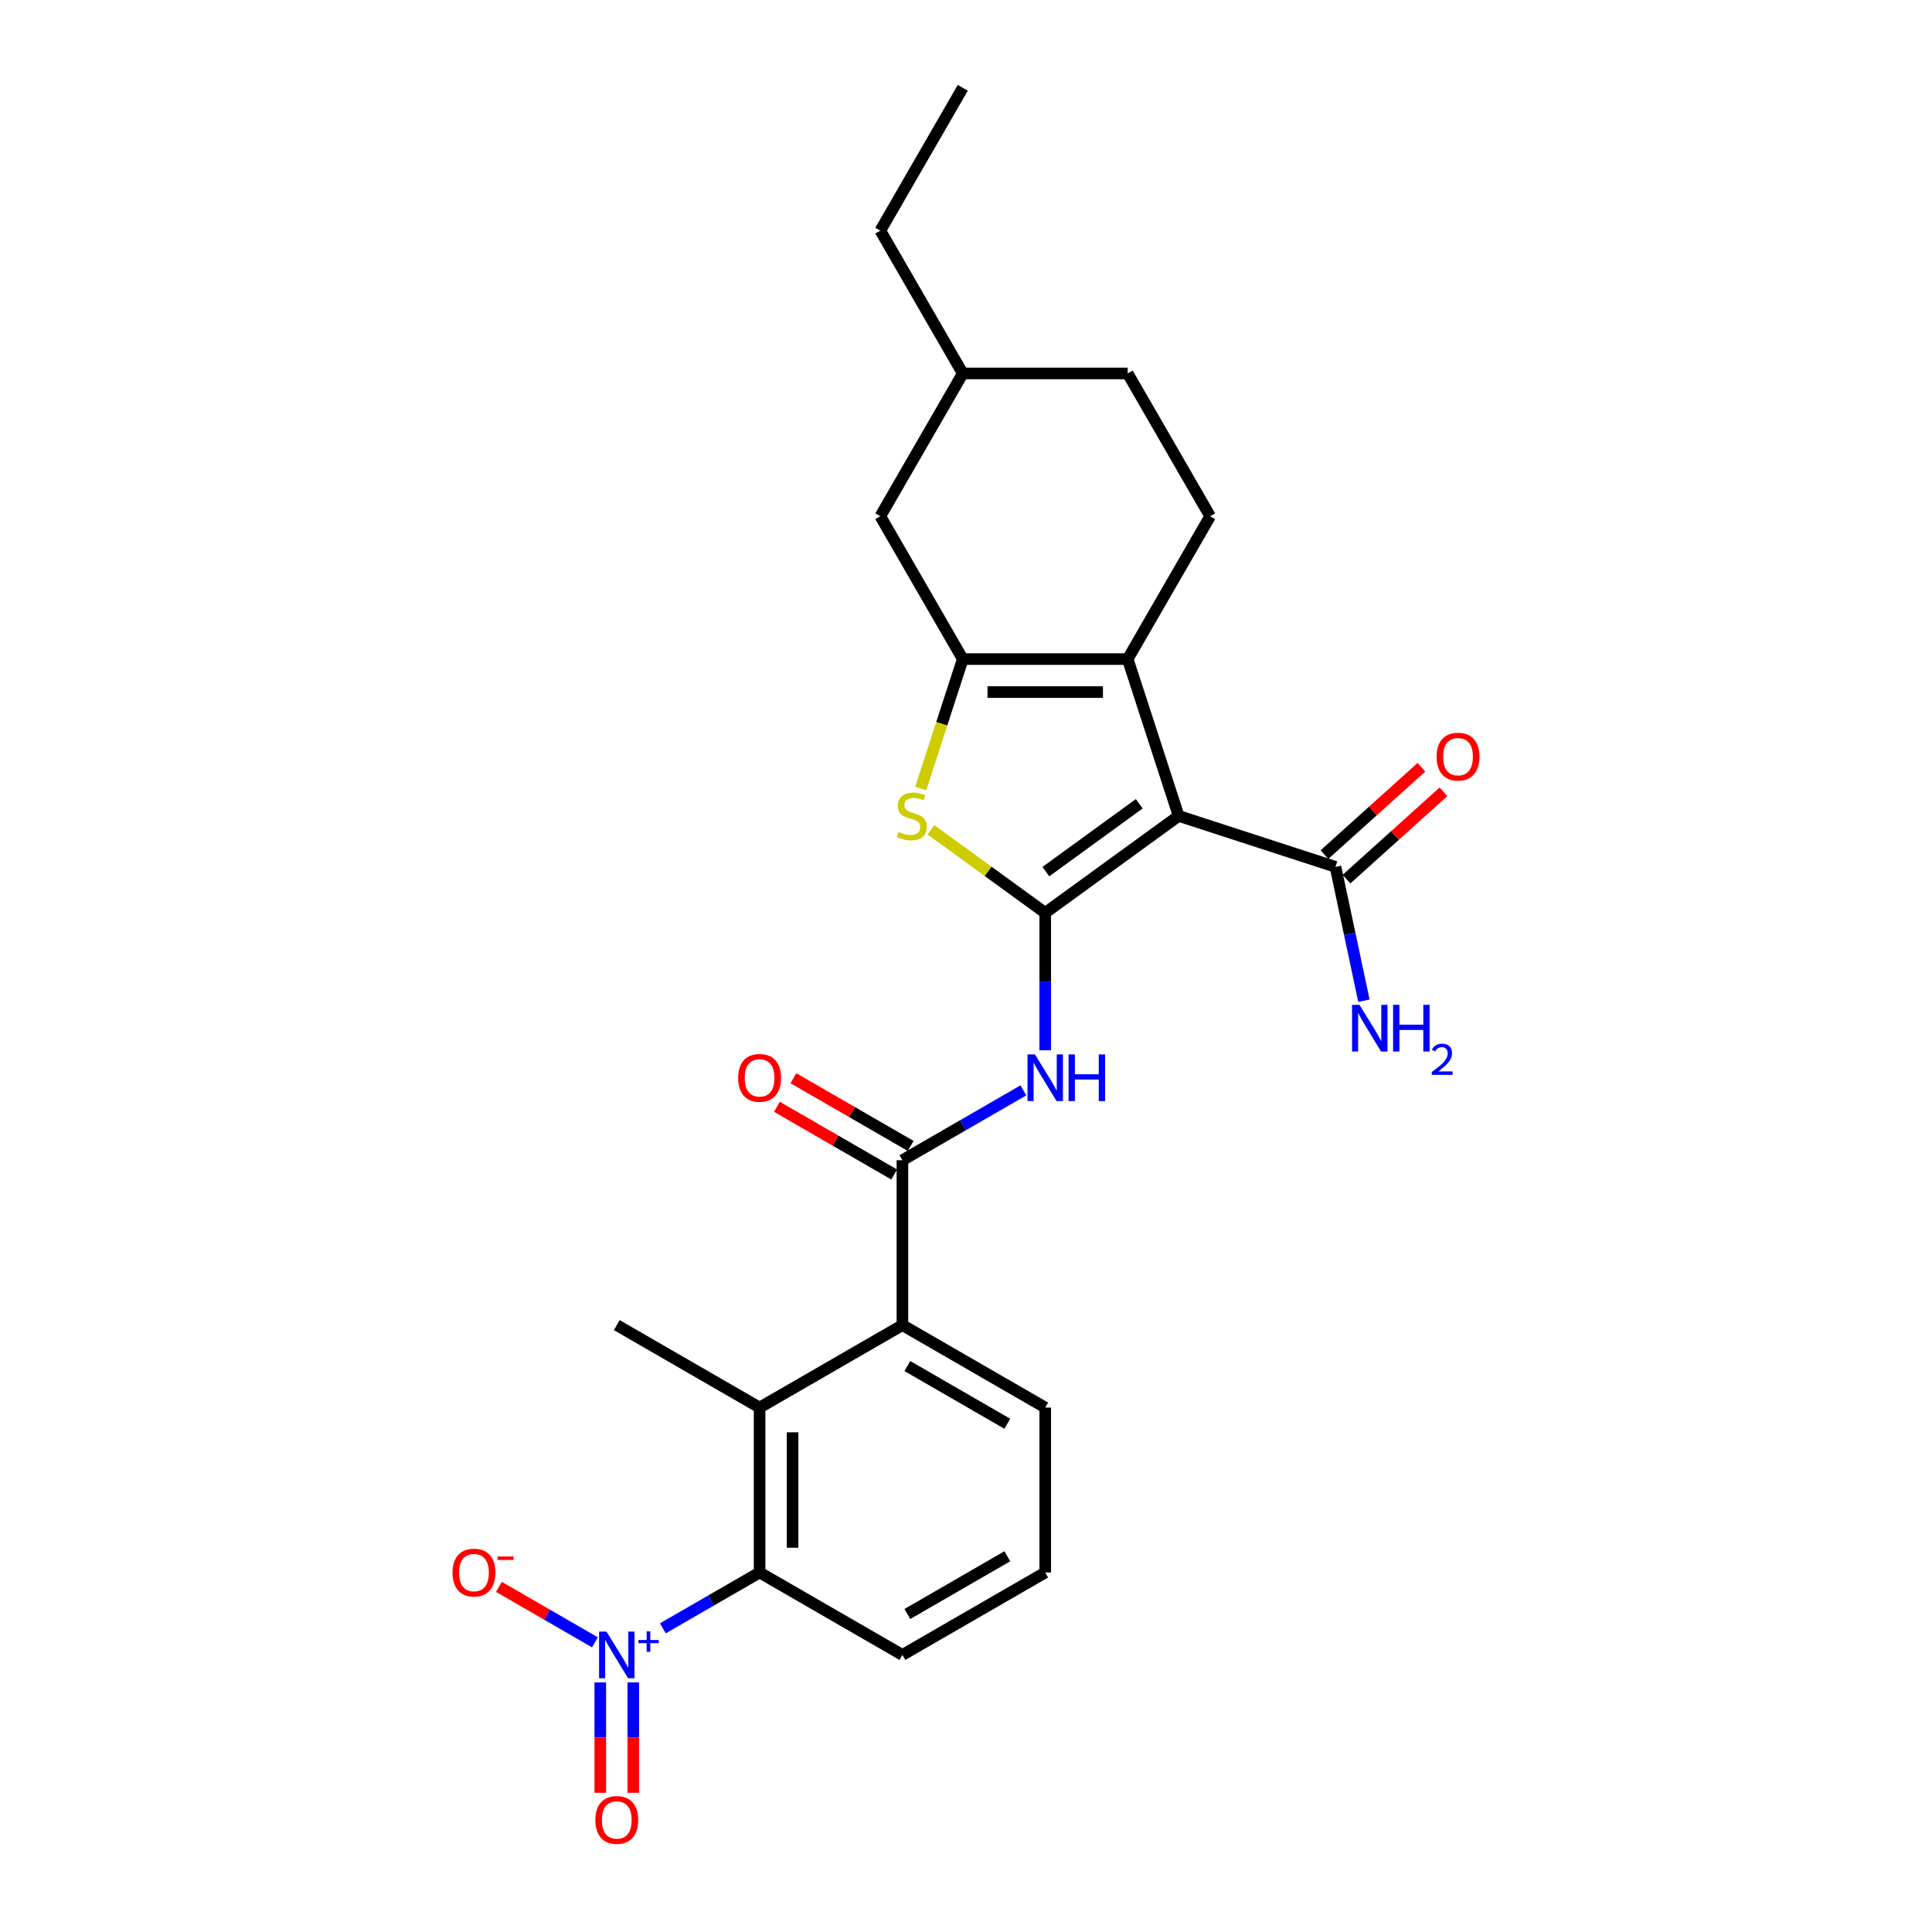 <?xml version='1.0' encoding='iso-8859-1'?>
<svg version='1.1' baseProfile='full'
              xmlns='http://www.w3.org/2000/svg'
                      xmlns:rdkit='http://www.rdkit.org/xml'
                      xmlns:xlink='http://www.w3.org/1999/xlink'
                  xml:space='preserve'
width='1000px' height='1000px' viewBox='0 0 1000 1000'>
<!-- END OF HEADER -->
<rect style='opacity:1.0;fill:#FFFFFF;stroke:none' width='1000' height='1000' x='0' y='0'> </rect>
<path class='bond-0' d='M 541.009,472.487 L 610.063,422.316' style='fill:none;fill-rule:evenodd;stroke:#000000;stroke-width:6px;stroke-linecap:butt;stroke-linejoin:miter;stroke-opacity:1' />
<path class='bond-0' d='M 541.333,451.151 L 589.671,416.031' style='fill:none;fill-rule:evenodd;stroke:#000000;stroke-width:6px;stroke-linecap:butt;stroke-linejoin:miter;stroke-opacity:1' />
<path class='bond-3' d='M 541.009,472.487 L 511.424,450.992' style='fill:none;fill-rule:evenodd;stroke:#000000;stroke-width:6px;stroke-linecap:butt;stroke-linejoin:miter;stroke-opacity:1' />
<path class='bond-3' d='M 511.424,450.992 L 481.838,429.497' style='fill:none;fill-rule:evenodd;stroke:#CCCC00;stroke-width:6px;stroke-linecap:butt;stroke-linejoin:miter;stroke-opacity:1' />
<path class='bond-5' d='M 541.009,472.487 L 541.009,508.055' style='fill:none;fill-rule:evenodd;stroke:#000000;stroke-width:6px;stroke-linecap:butt;stroke-linejoin:miter;stroke-opacity:1' />
<path class='bond-5' d='M 541.009,508.055 L 541.009,543.623' style='fill:none;fill-rule:evenodd;stroke:#0000FF;stroke-width:6px;stroke-linecap:butt;stroke-linejoin:miter;stroke-opacity:1' />
<path class='bond-1' d='M 610.063,422.316 L 583.687,341.137' style='fill:none;fill-rule:evenodd;stroke:#000000;stroke-width:6px;stroke-linecap:butt;stroke-linejoin:miter;stroke-opacity:1' />
<path class='bond-10' d='M 610.063,422.316 L 691.242,448.693' style='fill:none;fill-rule:evenodd;stroke:#000000;stroke-width:6px;stroke-linecap:butt;stroke-linejoin:miter;stroke-opacity:1' />
<path class='bond-11' d='M 583.687,341.137 L 626.365,267.217' style='fill:none;fill-rule:evenodd;stroke:#000000;stroke-width:6px;stroke-linecap:butt;stroke-linejoin:miter;stroke-opacity:1' />
<path class='bond-26' d='M 583.687,341.137 L 498.331,341.137' style='fill:none;fill-rule:evenodd;stroke:#000000;stroke-width:6px;stroke-linecap:butt;stroke-linejoin:miter;stroke-opacity:1' />
<path class='bond-26' d='M 570.883,358.209 L 511.134,358.209' style='fill:none;fill-rule:evenodd;stroke:#000000;stroke-width:6px;stroke-linecap:butt;stroke-linejoin:miter;stroke-opacity:1' />
<path class='bond-2' d='M 498.331,341.137 L 487.447,374.634' style='fill:none;fill-rule:evenodd;stroke:#000000;stroke-width:6px;stroke-linecap:butt;stroke-linejoin:miter;stroke-opacity:1' />
<path class='bond-2' d='M 487.447,374.634 L 476.563,408.13' style='fill:none;fill-rule:evenodd;stroke:#CCCC00;stroke-width:6px;stroke-linecap:butt;stroke-linejoin:miter;stroke-opacity:1' />
<path class='bond-13' d='M 498.331,341.137 L 455.652,267.217' style='fill:none;fill-rule:evenodd;stroke:#000000;stroke-width:6px;stroke-linecap:butt;stroke-linejoin:miter;stroke-opacity:1' />
<path class='bond-4' d='M 343.099,842.819 L 368.133,828.366' style='fill:none;fill-rule:evenodd;stroke:#0000FF;stroke-width:6px;stroke-linecap:butt;stroke-linejoin:miter;stroke-opacity:1' />
<path class='bond-4' d='M 368.133,828.366 L 393.167,813.912' style='fill:none;fill-rule:evenodd;stroke:#000000;stroke-width:6px;stroke-linecap:butt;stroke-linejoin:miter;stroke-opacity:1' />
<path class='bond-12' d='M 307.945,850.066 L 283.088,835.714' style='fill:none;fill-rule:evenodd;stroke:#0000FF;stroke-width:6px;stroke-linecap:butt;stroke-linejoin:miter;stroke-opacity:1' />
<path class='bond-12' d='M 283.088,835.714 L 258.23,821.363' style='fill:none;fill-rule:evenodd;stroke:#FF0000;stroke-width:6px;stroke-linecap:butt;stroke-linejoin:miter;stroke-opacity:1' />
<path class='bond-14' d='M 310.711,870.811 L 310.711,899.378' style='fill:none;fill-rule:evenodd;stroke:#0000FF;stroke-width:6px;stroke-linecap:butt;stroke-linejoin:miter;stroke-opacity:1' />
<path class='bond-14' d='M 310.711,899.378 L 310.711,927.945' style='fill:none;fill-rule:evenodd;stroke:#FF0000;stroke-width:6px;stroke-linecap:butt;stroke-linejoin:miter;stroke-opacity:1' />
<path class='bond-14' d='M 327.782,870.811 L 327.782,899.378' style='fill:none;fill-rule:evenodd;stroke:#0000FF;stroke-width:6px;stroke-linecap:butt;stroke-linejoin:miter;stroke-opacity:1' />
<path class='bond-14' d='M 327.782,899.378 L 327.782,927.945' style='fill:none;fill-rule:evenodd;stroke:#FF0000;stroke-width:6px;stroke-linecap:butt;stroke-linejoin:miter;stroke-opacity:1' />
<path class='bond-6' d='M 529.708,564.368 L 498.398,582.445' style='fill:none;fill-rule:evenodd;stroke:#0000FF;stroke-width:6px;stroke-linecap:butt;stroke-linejoin:miter;stroke-opacity:1' />
<path class='bond-6' d='M 498.398,582.445 L 467.088,600.522' style='fill:none;fill-rule:evenodd;stroke:#000000;stroke-width:6px;stroke-linecap:butt;stroke-linejoin:miter;stroke-opacity:1' />
<path class='bond-9' d='M 467.088,600.522 L 467.088,685.878' style='fill:none;fill-rule:evenodd;stroke:#000000;stroke-width:6px;stroke-linecap:butt;stroke-linejoin:miter;stroke-opacity:1' />
<path class='bond-15' d='M 471.356,593.13 L 441.011,575.61' style='fill:none;fill-rule:evenodd;stroke:#000000;stroke-width:6px;stroke-linecap:butt;stroke-linejoin:miter;stroke-opacity:1' />
<path class='bond-15' d='M 441.011,575.61 L 410.665,558.09' style='fill:none;fill-rule:evenodd;stroke:#FF0000;stroke-width:6px;stroke-linecap:butt;stroke-linejoin:miter;stroke-opacity:1' />
<path class='bond-15' d='M 462.82,607.914 L 432.475,590.394' style='fill:none;fill-rule:evenodd;stroke:#000000;stroke-width:6px;stroke-linecap:butt;stroke-linejoin:miter;stroke-opacity:1' />
<path class='bond-15' d='M 432.475,590.394 L 402.13,572.874' style='fill:none;fill-rule:evenodd;stroke:#FF0000;stroke-width:6px;stroke-linecap:butt;stroke-linejoin:miter;stroke-opacity:1' />
<path class='bond-7' d='M 393.167,813.912 L 393.167,728.556' style='fill:none;fill-rule:evenodd;stroke:#000000;stroke-width:6px;stroke-linecap:butt;stroke-linejoin:miter;stroke-opacity:1' />
<path class='bond-7' d='M 410.239,801.109 L 410.239,741.36' style='fill:none;fill-rule:evenodd;stroke:#000000;stroke-width:6px;stroke-linecap:butt;stroke-linejoin:miter;stroke-opacity:1' />
<path class='bond-28' d='M 393.167,813.912 L 467.088,856.591' style='fill:none;fill-rule:evenodd;stroke:#000000;stroke-width:6px;stroke-linecap:butt;stroke-linejoin:miter;stroke-opacity:1' />
<path class='bond-8' d='M 393.167,728.556 L 467.088,685.878' style='fill:none;fill-rule:evenodd;stroke:#000000;stroke-width:6px;stroke-linecap:butt;stroke-linejoin:miter;stroke-opacity:1' />
<path class='bond-22' d='M 393.167,728.556 L 319.247,685.878' style='fill:none;fill-rule:evenodd;stroke:#000000;stroke-width:6px;stroke-linecap:butt;stroke-linejoin:miter;stroke-opacity:1' />
<path class='bond-21' d='M 467.088,685.878 L 541.009,728.556' style='fill:none;fill-rule:evenodd;stroke:#000000;stroke-width:6px;stroke-linecap:butt;stroke-linejoin:miter;stroke-opacity:1' />
<path class='bond-21' d='M 469.64,707.064 L 521.385,736.939' style='fill:none;fill-rule:evenodd;stroke:#000000;stroke-width:6px;stroke-linecap:butt;stroke-linejoin:miter;stroke-opacity:1' />
<path class='bond-16' d='M 696.954,455.036 L 722.054,432.435' style='fill:none;fill-rule:evenodd;stroke:#000000;stroke-width:6px;stroke-linecap:butt;stroke-linejoin:miter;stroke-opacity:1' />
<path class='bond-16' d='M 722.054,432.435 L 747.155,409.834' style='fill:none;fill-rule:evenodd;stroke:#FF0000;stroke-width:6px;stroke-linecap:butt;stroke-linejoin:miter;stroke-opacity:1' />
<path class='bond-16' d='M 685.531,442.349 L 710.632,419.748' style='fill:none;fill-rule:evenodd;stroke:#000000;stroke-width:6px;stroke-linecap:butt;stroke-linejoin:miter;stroke-opacity:1' />
<path class='bond-16' d='M 710.632,419.748 L 735.732,397.147' style='fill:none;fill-rule:evenodd;stroke:#FF0000;stroke-width:6px;stroke-linecap:butt;stroke-linejoin:miter;stroke-opacity:1' />
<path class='bond-17' d='M 691.242,448.693 L 698.604,483.328' style='fill:none;fill-rule:evenodd;stroke:#000000;stroke-width:6px;stroke-linecap:butt;stroke-linejoin:miter;stroke-opacity:1' />
<path class='bond-17' d='M 698.604,483.328 L 705.966,517.963' style='fill:none;fill-rule:evenodd;stroke:#0000FF;stroke-width:6px;stroke-linecap:butt;stroke-linejoin:miter;stroke-opacity:1' />
<path class='bond-18' d='M 626.365,267.217 L 583.687,193.296' style='fill:none;fill-rule:evenodd;stroke:#000000;stroke-width:6px;stroke-linecap:butt;stroke-linejoin:miter;stroke-opacity:1' />
<path class='bond-19' d='M 455.652,267.217 L 498.331,193.296' style='fill:none;fill-rule:evenodd;stroke:#000000;stroke-width:6px;stroke-linecap:butt;stroke-linejoin:miter;stroke-opacity:1' />
<path class='bond-27' d='M 583.687,193.296 L 498.331,193.296' style='fill:none;fill-rule:evenodd;stroke:#000000;stroke-width:6px;stroke-linecap:butt;stroke-linejoin:miter;stroke-opacity:1' />
<path class='bond-24' d='M 498.331,193.296 L 455.652,119.375' style='fill:none;fill-rule:evenodd;stroke:#000000;stroke-width:6px;stroke-linecap:butt;stroke-linejoin:miter;stroke-opacity:1' />
<path class='bond-20' d='M 467.088,856.591 L 541.009,813.912' style='fill:none;fill-rule:evenodd;stroke:#000000;stroke-width:6px;stroke-linecap:butt;stroke-linejoin:miter;stroke-opacity:1' />
<path class='bond-20' d='M 469.64,835.405 L 521.385,805.53' style='fill:none;fill-rule:evenodd;stroke:#000000;stroke-width:6px;stroke-linecap:butt;stroke-linejoin:miter;stroke-opacity:1' />
<path class='bond-23' d='M 541.009,728.556 L 541.009,813.912' style='fill:none;fill-rule:evenodd;stroke:#000000;stroke-width:6px;stroke-linecap:butt;stroke-linejoin:miter;stroke-opacity:1' />
<path class='bond-25' d='M 455.652,119.375 L 498.331,45.455' style='fill:none;fill-rule:evenodd;stroke:#000000;stroke-width:6px;stroke-linecap:butt;stroke-linejoin:miter;stroke-opacity:1' />
<path  class='atom-4' d='M 465.126 430.613
Q 465.399 430.715, 466.525 431.193
Q 467.652 431.671, 468.881 431.978
Q 470.144 432.252, 471.374 432.252
Q 473.661 432.252, 474.993 431.159
Q 476.324 430.032, 476.324 428.086
Q 476.324 426.755, 475.641 425.935
Q 474.993 425.116, 473.968 424.672
Q 472.944 424.228, 471.237 423.716
Q 469.086 423.067, 467.789 422.453
Q 466.525 421.838, 465.604 420.541
Q 464.716 419.243, 464.716 417.058
Q 464.716 414.019, 466.764 412.142
Q 468.847 410.264, 472.944 410.264
Q 475.744 410.264, 478.919 411.595
L 478.134 414.224
Q 475.232 413.029, 473.047 413.029
Q 470.691 413.029, 469.393 414.019
Q 468.096 414.975, 468.13 416.648
Q 468.13 417.946, 468.779 418.731
Q 469.462 419.516, 470.418 419.96
Q 471.408 420.404, 473.047 420.916
Q 475.232 421.599, 476.529 422.282
Q 477.827 422.965, 478.748 424.365
Q 479.704 425.73, 479.704 428.086
Q 479.704 431.432, 477.451 433.242
Q 475.232 435.017, 471.51 435.017
Q 469.359 435.017, 467.72 434.539
Q 466.116 434.095, 464.204 433.31
L 465.126 430.613
' fill='#CCCC00'/>
<path  class='atom-5' d='M 313.903 844.504
L 321.824 857.308
Q 322.61 858.571, 323.873 860.858
Q 325.136 863.146, 325.204 863.283
L 325.204 844.504
L 328.414 844.504
L 328.414 868.677
L 325.102 868.677
L 316.601 854.679
Q 315.61 853.04, 314.552 851.162
Q 313.528 849.284, 313.22 848.704
L 313.22 868.677
L 310.079 868.677
L 310.079 844.504
L 313.903 844.504
' fill='#0000FF'/>
<path  class='atom-5' d='M 330.442 848.861
L 334.701 848.861
L 334.701 844.377
L 336.594 844.377
L 336.594 848.861
L 340.965 848.861
L 340.965 850.484
L 336.594 850.484
L 336.594 854.991
L 334.701 854.991
L 334.701 850.484
L 330.442 850.484
L 330.442 848.861
' fill='#0000FF'/>
<path  class='atom-6' d='M 535.665 545.757
L 543.586 558.561
Q 544.372 559.824, 545.635 562.111
Q 546.898 564.399, 546.967 564.535
L 546.967 545.757
L 550.176 545.757
L 550.176 569.93
L 546.864 569.93
L 538.363 555.932
Q 537.373 554.293, 536.314 552.415
Q 535.29 550.537, 534.983 549.957
L 534.983 569.93
L 531.841 569.93
L 531.841 545.757
L 535.665 545.757
' fill='#0000FF'/>
<path  class='atom-6' d='M 553.078 545.757
L 556.356 545.757
L 556.356 556.034
L 568.715 556.034
L 568.715 545.757
L 571.993 545.757
L 571.993 569.93
L 568.715 569.93
L 568.715 558.765
L 556.356 558.765
L 556.356 569.93
L 553.078 569.93
L 553.078 545.757
' fill='#0000FF'/>
<path  class='atom-13' d='M 234.23 813.981
Q 234.23 808.176, 237.097 804.933
Q 239.965 801.689, 245.326 801.689
Q 250.686 801.689, 253.554 804.933
Q 256.422 808.176, 256.422 813.981
Q 256.422 819.853, 253.52 823.199
Q 250.618 826.511, 245.326 826.511
Q 240 826.511, 237.097 823.199
Q 234.23 819.887, 234.23 813.981
M 245.326 823.78
Q 249.013 823.78, 250.994 821.321
Q 253.008 818.829, 253.008 813.981
Q 253.008 809.235, 250.994 806.845
Q 249.013 804.421, 245.326 804.421
Q 241.638 804.421, 239.624 806.811
Q 237.644 809.201, 237.644 813.981
Q 237.644 818.863, 239.624 821.321
Q 241.638 823.78, 245.326 823.78
' fill='#FF0000'/>
<path  class='atom-13' d='M 257.549 805.635
L 265.819 805.635
L 265.819 807.438
L 257.549 807.438
L 257.549 805.635
' fill='#FF0000'/>
<path  class='atom-15' d='M 308.15 942.015
Q 308.15 936.211, 311.018 932.967
Q 313.886 929.724, 319.247 929.724
Q 324.607 929.724, 327.475 932.967
Q 330.343 936.211, 330.343 942.015
Q 330.343 947.888, 327.441 951.234
Q 324.539 954.545, 319.247 954.545
Q 313.92 954.545, 311.018 951.234
Q 308.15 947.922, 308.15 942.015
M 319.247 951.814
Q 322.934 951.814, 324.914 949.356
Q 326.929 946.863, 326.929 942.015
Q 326.929 937.269, 324.914 934.879
Q 322.934 932.455, 319.247 932.455
Q 315.559 932.455, 313.545 934.845
Q 311.564 937.235, 311.564 942.015
Q 311.564 946.898, 313.545 949.356
Q 315.559 951.814, 319.247 951.814
' fill='#FF0000'/>
<path  class='atom-16' d='M 382.071 557.912
Q 382.071 552.108, 384.939 548.864
Q 387.807 545.621, 393.167 545.621
Q 398.528 545.621, 401.396 548.864
Q 404.264 552.108, 404.264 557.912
Q 404.264 563.784, 401.361 567.13
Q 398.459 570.442, 393.167 570.442
Q 387.841 570.442, 384.939 567.13
Q 382.071 563.818, 382.071 557.912
M 393.167 567.711
Q 396.855 567.711, 398.835 565.252
Q 400.849 562.76, 400.849 557.912
Q 400.849 553.166, 398.835 550.776
Q 396.855 548.352, 393.167 548.352
Q 389.48 548.352, 387.465 550.742
Q 385.485 553.132, 385.485 557.912
Q 385.485 562.794, 387.465 565.252
Q 389.48 567.711, 393.167 567.711
' fill='#FF0000'/>
<path  class='atom-17' d='M 743.578 391.646
Q 743.578 385.842, 746.446 382.599
Q 749.314 379.355, 754.674 379.355
Q 760.035 379.355, 762.903 382.599
Q 765.77 385.842, 765.77 391.646
Q 765.77 397.519, 762.868 400.865
Q 759.966 404.177, 754.674 404.177
Q 749.348 404.177, 746.446 400.865
Q 743.578 397.553, 743.578 391.646
M 754.674 401.445
Q 758.362 401.445, 760.342 398.987
Q 762.356 396.495, 762.356 391.646
Q 762.356 386.901, 760.342 384.511
Q 758.362 382.086, 754.674 382.086
Q 750.987 382.086, 748.972 384.476
Q 746.992 386.866, 746.992 391.646
Q 746.992 396.529, 748.972 398.987
Q 750.987 401.445, 754.674 401.445
' fill='#FF0000'/>
<path  class='atom-18' d='M 703.645 520.097
L 711.566 532.901
Q 712.352 534.164, 713.615 536.451
Q 714.878 538.739, 714.947 538.876
L 714.947 520.097
L 718.156 520.097
L 718.156 544.27
L 714.844 544.27
L 706.343 530.272
Q 705.352 528.633, 704.294 526.755
Q 703.27 524.877, 702.962 524.297
L 702.962 544.27
L 699.821 544.27
L 699.821 520.097
L 703.645 520.097
' fill='#0000FF'/>
<path  class='atom-18' d='M 721.058 520.097
L 724.336 520.097
L 724.336 530.374
L 736.695 530.374
L 736.695 520.097
L 739.973 520.097
L 739.973 544.27
L 736.695 544.27
L 736.695 533.106
L 724.336 533.106
L 724.336 544.27
L 721.058 544.27
L 721.058 520.097
' fill='#0000FF'/>
<path  class='atom-18' d='M 741.145 543.422
Q 741.731 541.912, 743.128 541.078
Q 744.525 540.222, 746.463 540.222
Q 748.874 540.222, 750.226 541.529
Q 751.578 542.836, 751.578 545.157
Q 751.578 547.523, 749.82 549.732
Q 748.085 551.94, 744.48 554.554
L 751.848 554.554
L 751.848 556.357
L 741.1 556.357
L 741.1 554.847
Q 744.074 552.729, 745.832 551.151
Q 747.612 549.574, 748.468 548.154
Q 749.325 546.735, 749.325 545.27
Q 749.325 543.738, 748.558 542.881
Q 747.792 542.025, 746.463 542.025
Q 745.178 542.025, 744.322 542.543
Q 743.466 543.061, 742.857 544.211
L 741.145 543.422
' fill='#0000FF'/>
</svg>

